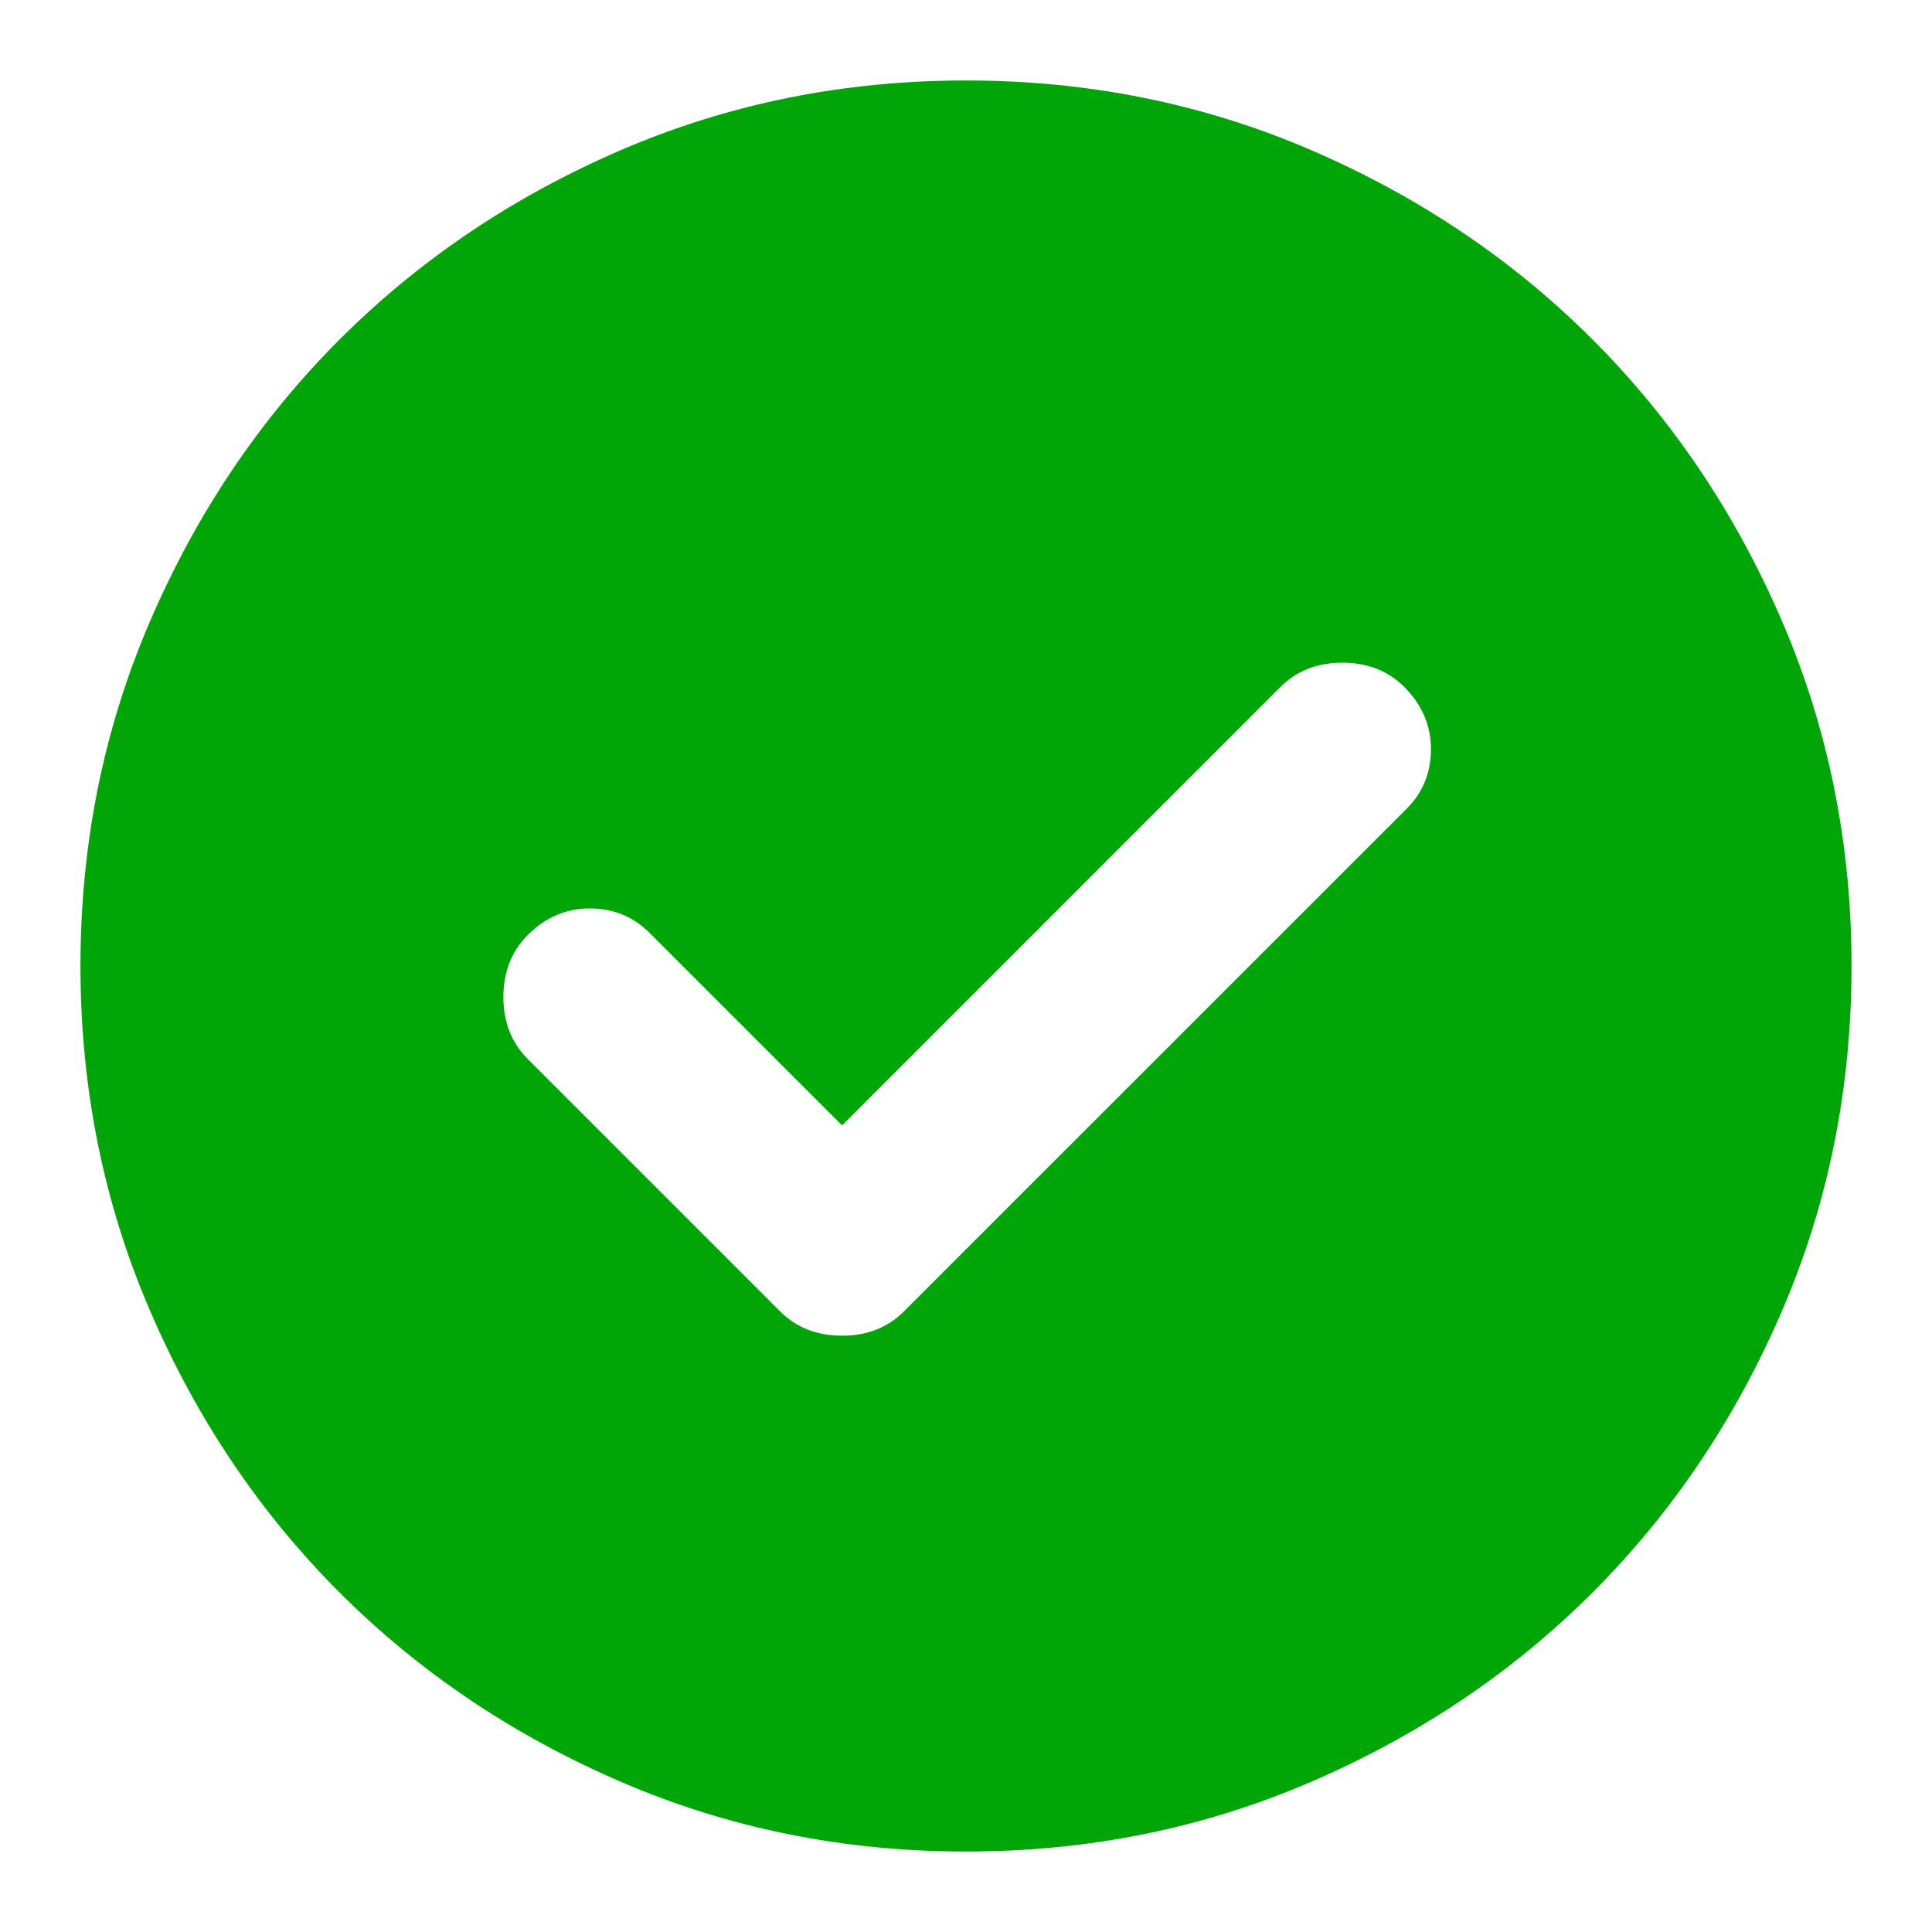 <svg width="20" height="20" viewBox="0 0 20 20" fill="none" xmlns="http://www.w3.org/2000/svg">
<path d="M8.717 11.65L6.723 9.656C6.555 9.488 6.349 9.404 6.104 9.404C5.86 9.404 5.646 9.496 5.463 9.679C5.295 9.847 5.211 10.061 5.211 10.321C5.211 10.581 5.295 10.794 5.463 10.963L8.075 13.575C8.243 13.743 8.457 13.827 8.717 13.827C8.977 13.827 9.19 13.743 9.358 13.575L14.561 8.373C14.729 8.205 14.813 7.999 14.813 7.754C14.813 7.51 14.721 7.296 14.538 7.112C14.37 6.944 14.156 6.86 13.896 6.86C13.636 6.86 13.422 6.944 13.254 7.112L8.717 11.65ZM10 19.167C8.732 19.167 7.54 18.926 6.425 18.444C5.31 17.963 4.34 17.31 3.515 16.485C2.69 15.66 2.037 14.69 1.556 13.575C1.074 12.46 0.833 11.268 0.833 10C0.833 8.732 1.074 7.54 1.556 6.425C2.037 5.31 2.69 4.34 3.515 3.515C4.34 2.69 5.31 2.036 6.425 1.555C7.54 1.074 8.732 0.833 10 0.833C11.268 0.833 12.46 1.074 13.575 1.555C14.69 2.036 15.661 2.69 16.486 3.515C17.311 4.34 17.964 5.31 18.445 6.425C18.926 7.54 19.167 8.732 19.167 10C19.167 11.268 18.926 12.46 18.445 13.575C17.964 14.69 17.311 15.66 16.486 16.485C15.661 17.31 14.69 17.963 13.575 18.444C12.46 18.926 11.268 19.167 10 19.167Z" fill="#00A507"/>
</svg>
